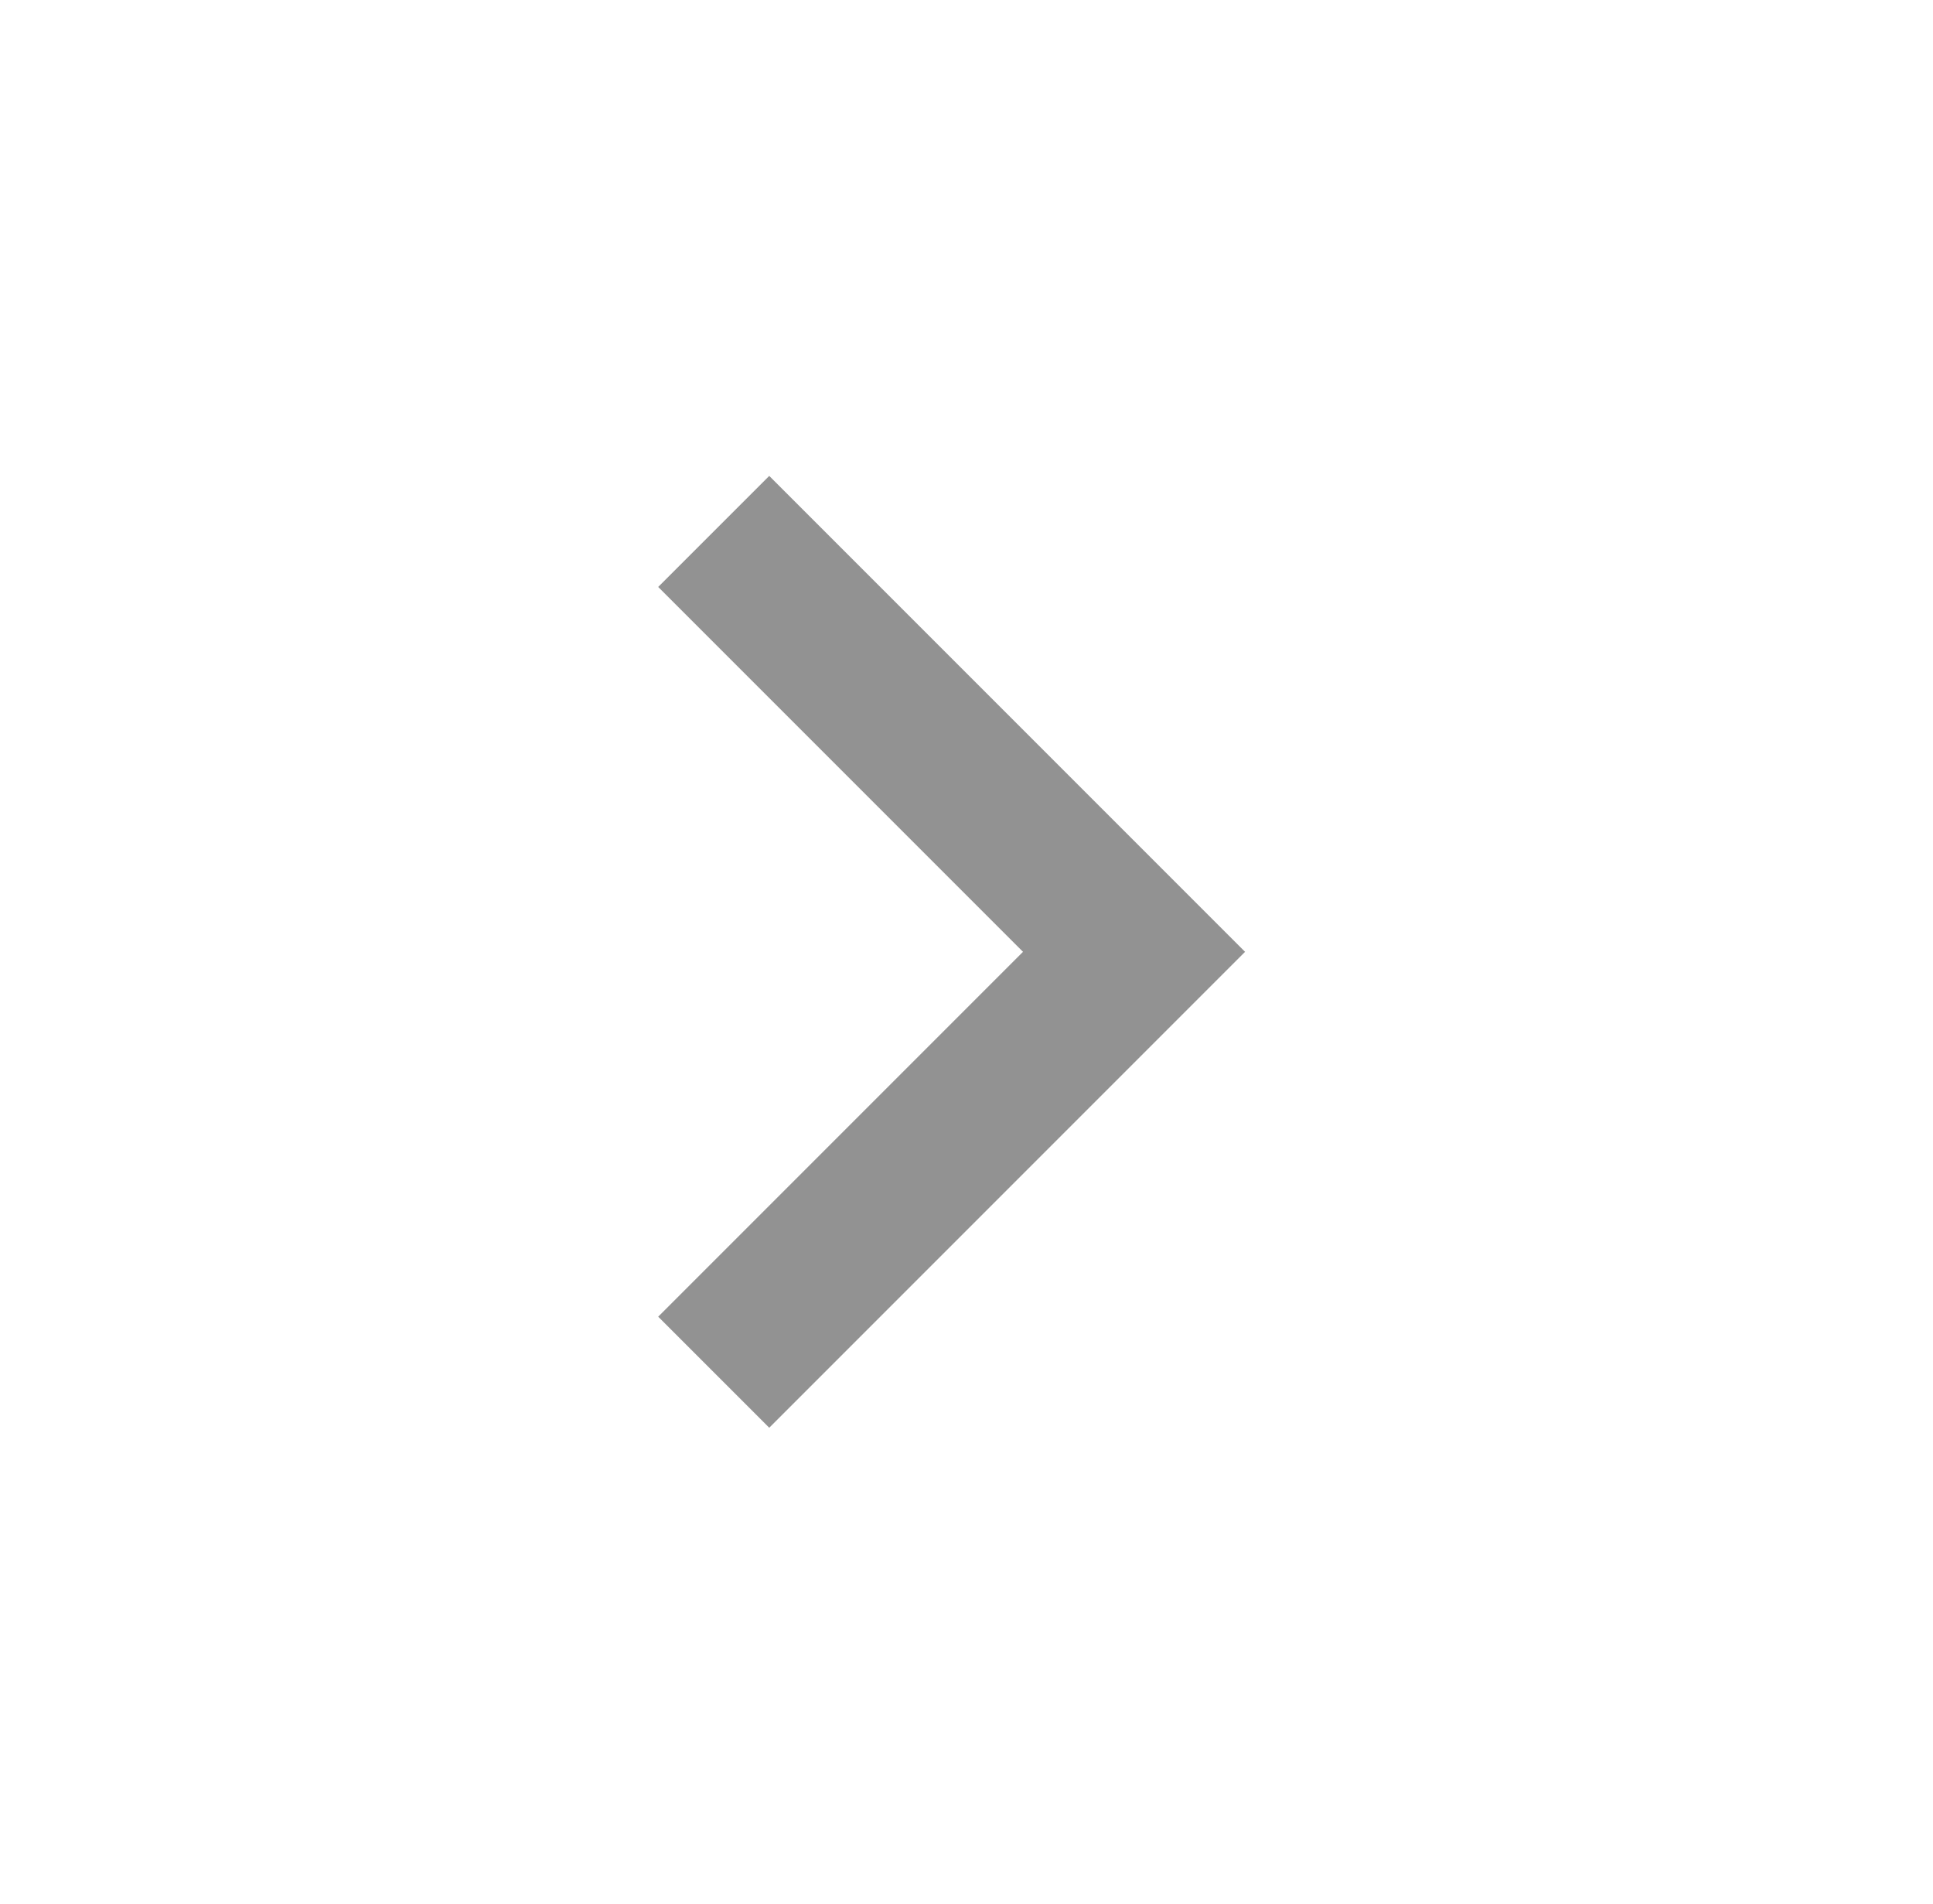 <svg width="65" height="64" viewBox="0 0 65 64" fill="none" xmlns="http://www.w3.org/2000/svg">
<path d="M25.867 48L22.133 44.267L34.4 32L22.133 19.733L25.867 16L41.867 32L25.867 48Z" fill="#272727" fill-opacity="0.5"/>
</svg>

